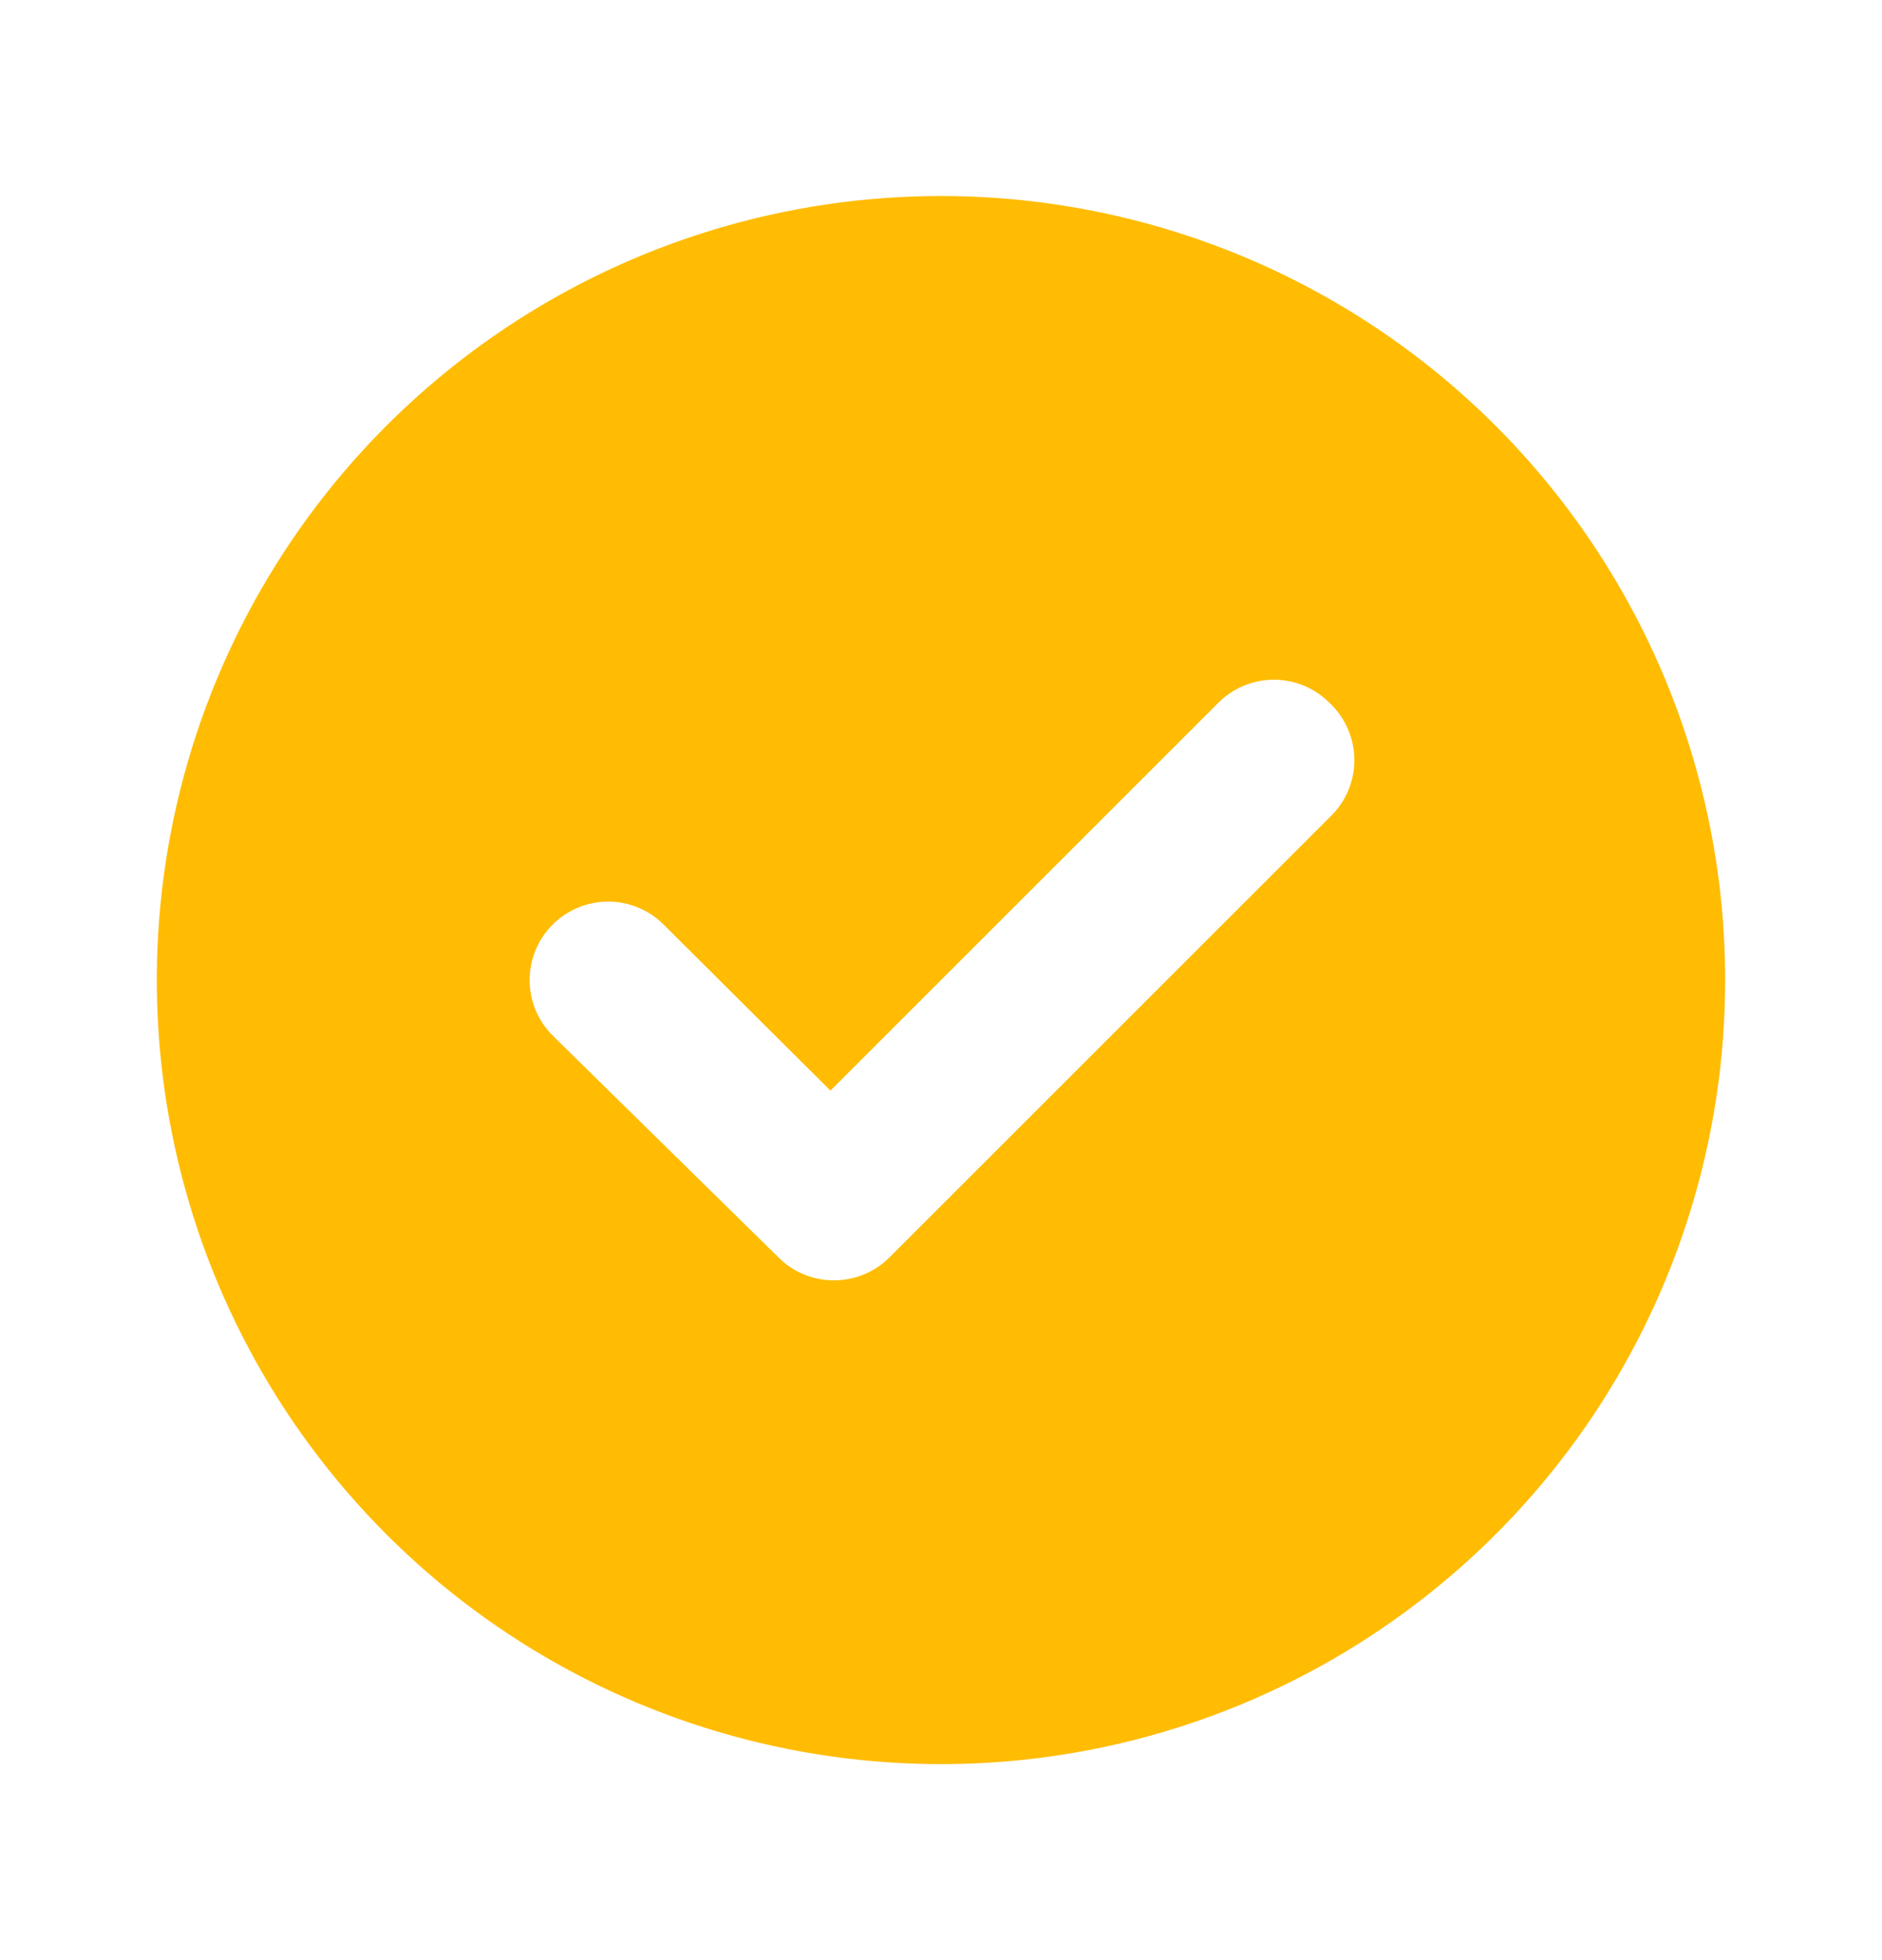 <svg xmlns="http://www.w3.org/2000/svg" width="24" height="25" viewBox="0 0 24 25" fill="none"><g clip-path="url(#clip0_261_1025)"><path d="M12 2.5C10.022 2.5 8.089 3.086 6.444 4.185C4.8 5.284 3.518 6.846 2.761 8.673C2.004 10.5 1.806 12.511 2.192 14.451C2.578 16.391 3.53 18.172 4.929 19.571C6.327 20.97 8.109 21.922 10.049 22.308C11.989 22.694 14 22.496 15.827 21.739C17.654 20.982 19.216 19.7 20.315 18.056C21.413 16.411 22 14.478 22 12.5C22 11.187 21.741 9.886 21.239 8.673C20.736 7.46 20 6.358 19.071 5.429C18.142 4.5 17.04 3.764 15.827 3.261C14.614 2.759 13.313 2.5 12 2.5ZM17 10.38L11.34 16.04C11.154 16.225 10.902 16.329 10.64 16.33C10.508 16.331 10.378 16.305 10.256 16.256C10.134 16.206 10.023 16.133 9.93 16.04L7.05 13.21C6.956 13.117 6.882 13.006 6.831 12.885C6.78 12.763 6.754 12.632 6.754 12.5C6.754 12.368 6.78 12.237 6.831 12.115C6.882 11.994 6.956 11.883 7.05 11.79C7.237 11.604 7.491 11.499 7.755 11.499C8.019 11.499 8.273 11.604 8.46 11.79L10.59 13.91L15.54 8.96C15.727 8.774 15.981 8.669 16.245 8.669C16.509 8.669 16.763 8.774 16.95 8.96C17.047 9.05 17.125 9.158 17.18 9.278C17.236 9.398 17.266 9.528 17.271 9.66C17.276 9.792 17.254 9.923 17.208 10.047C17.161 10.171 17.09 10.284 17 10.38Z" fill="#FFBC02"></path></g><defs><clipPath id="clip0_261_1025"><rect width="24" height="24" fill="white" transform="translate(0 0.5)"></rect></clipPath></defs></svg>